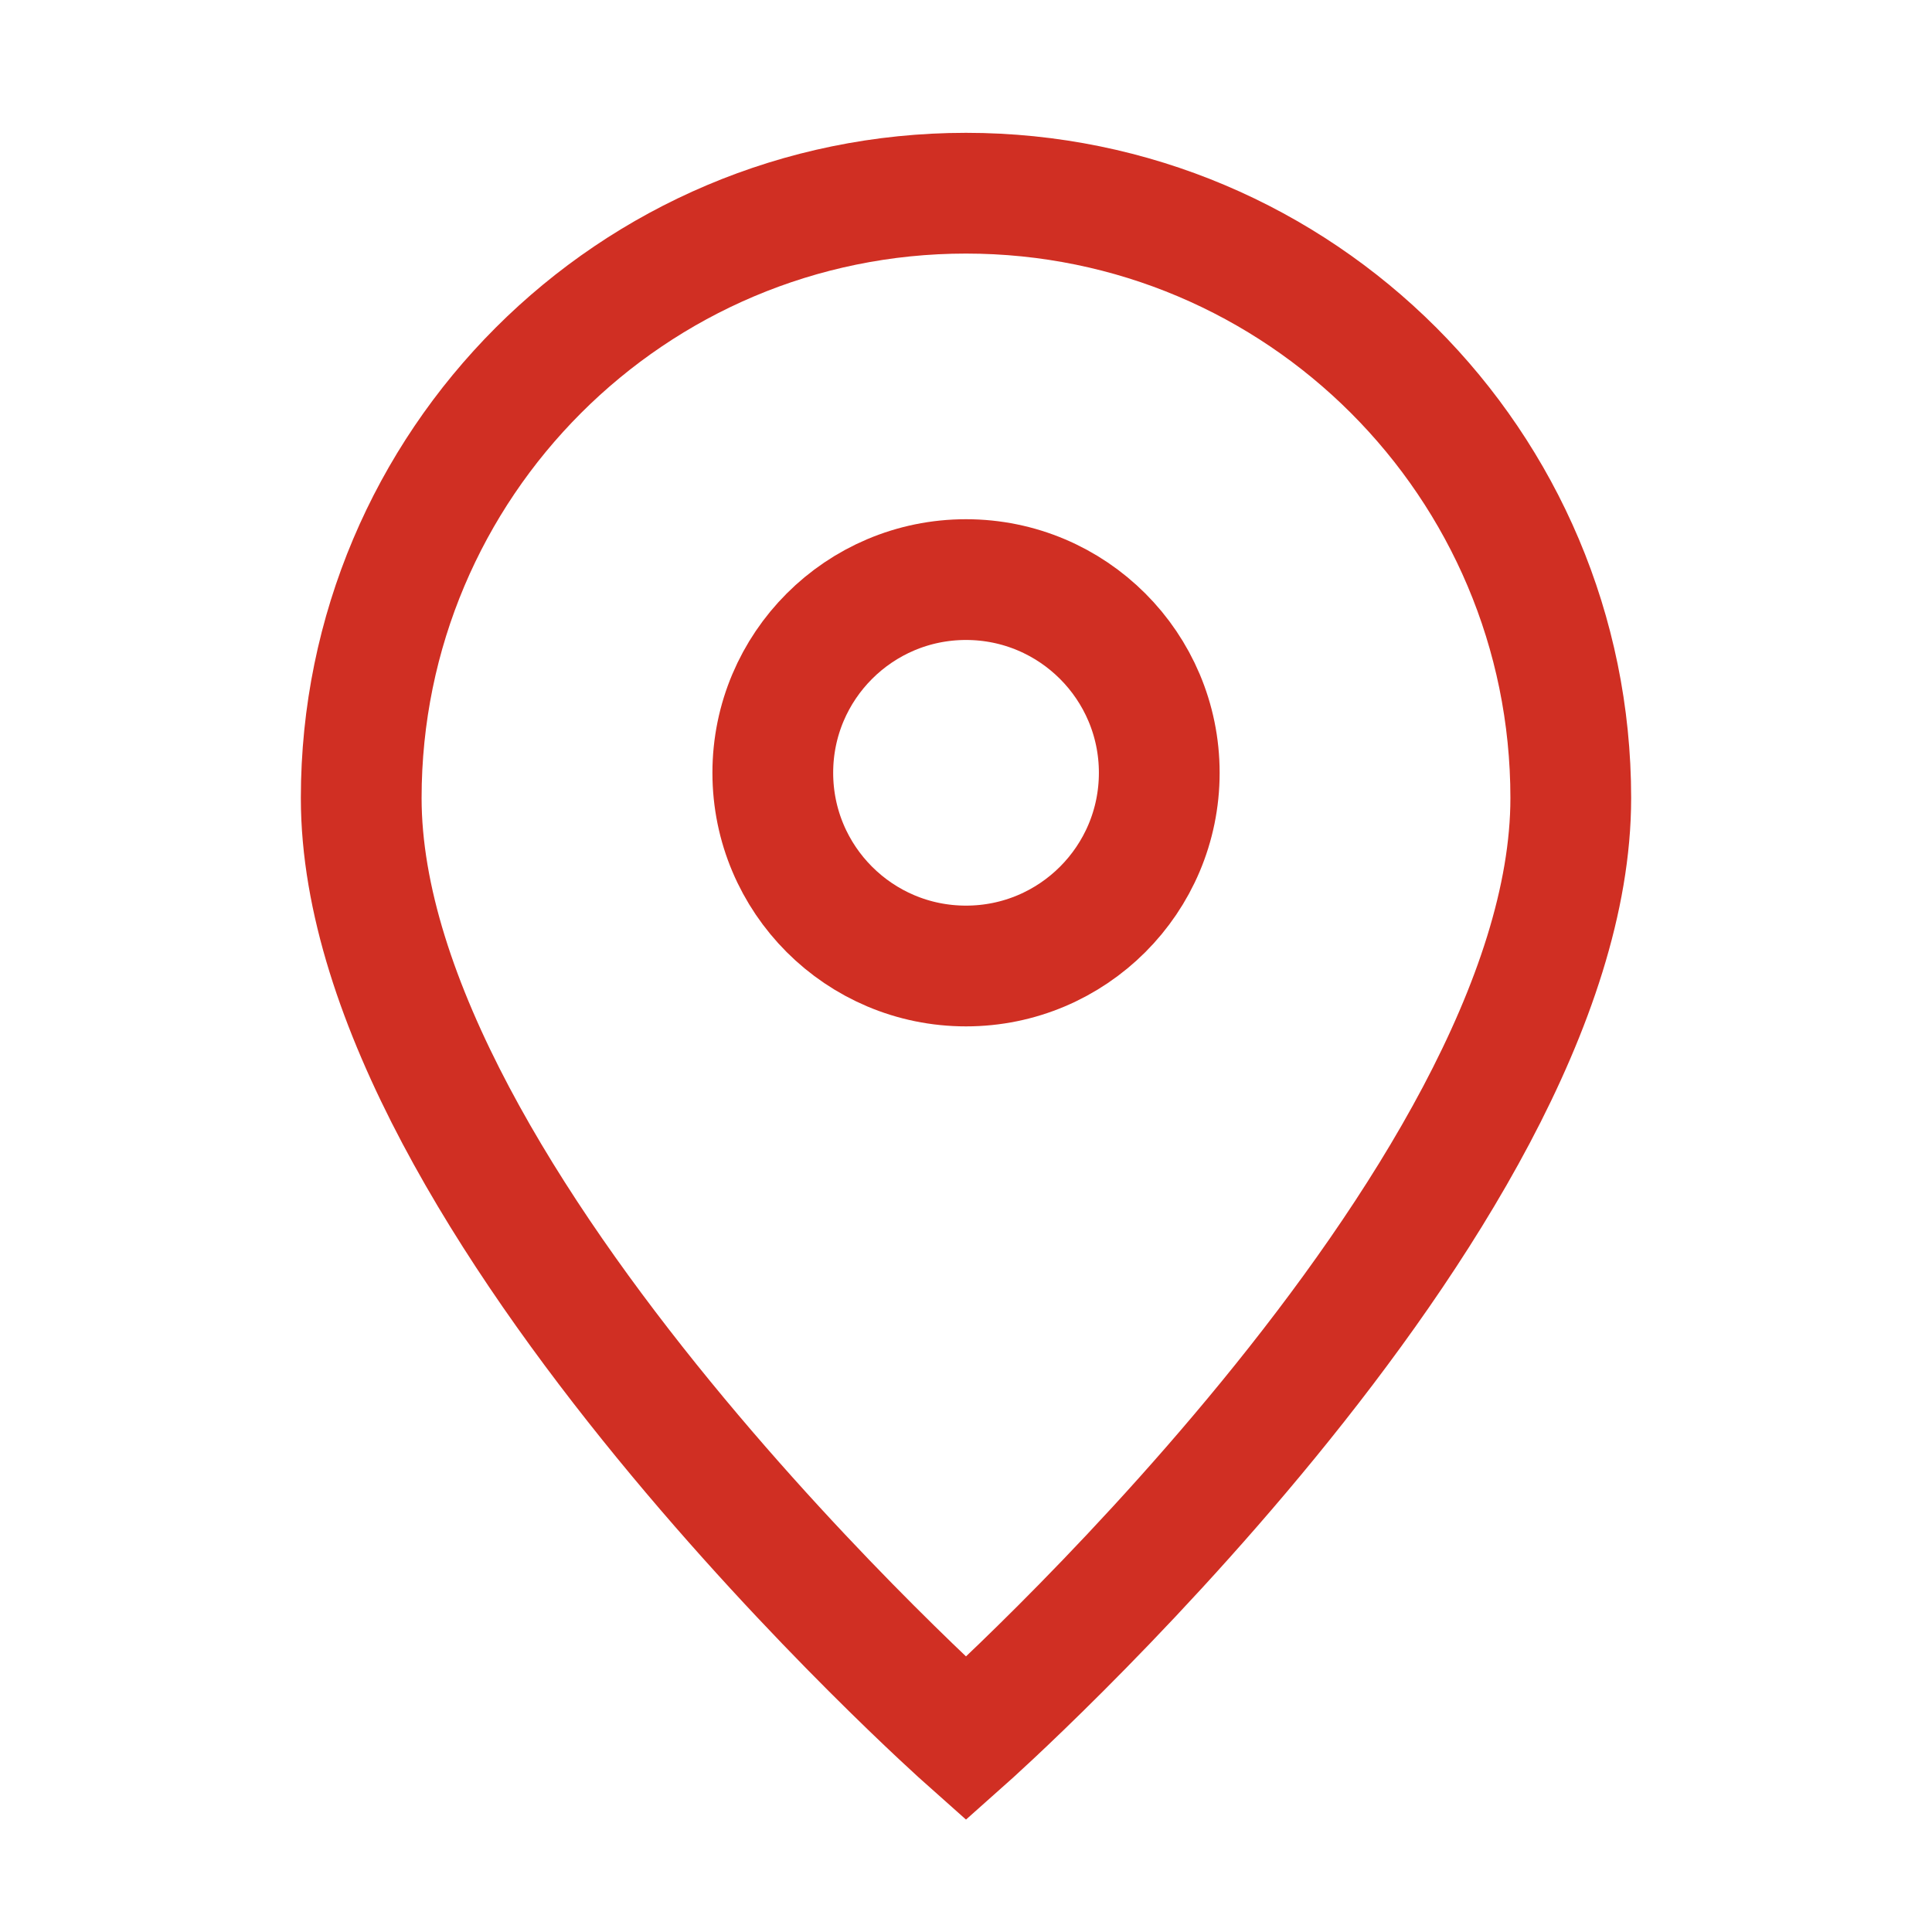 <svg width="32" height="32" viewBox="0 0 32 32" fill="none" xmlns="http://www.w3.org/2000/svg">
<path d="M16 28.8C16 28.8 26.017 19.896 26.017 13.218C26.017 7.685 21.532 3.2 16 3.2C10.468 3.2 5.983 7.685 5.983 13.218C5.983 19.896 16 28.8 16 28.8Z" stroke="#D02F23" stroke-width="2"/>
<path d="M19.201 12.8C19.201 14.568 17.768 16 16 16C14.233 16 12.8 14.568 12.8 12.8C12.8 11.033 14.233 9.6 16 9.6C17.768 9.6 19.201 11.033 19.201 12.8Z" stroke="#D02F23" stroke-width="2"/>
</svg>
